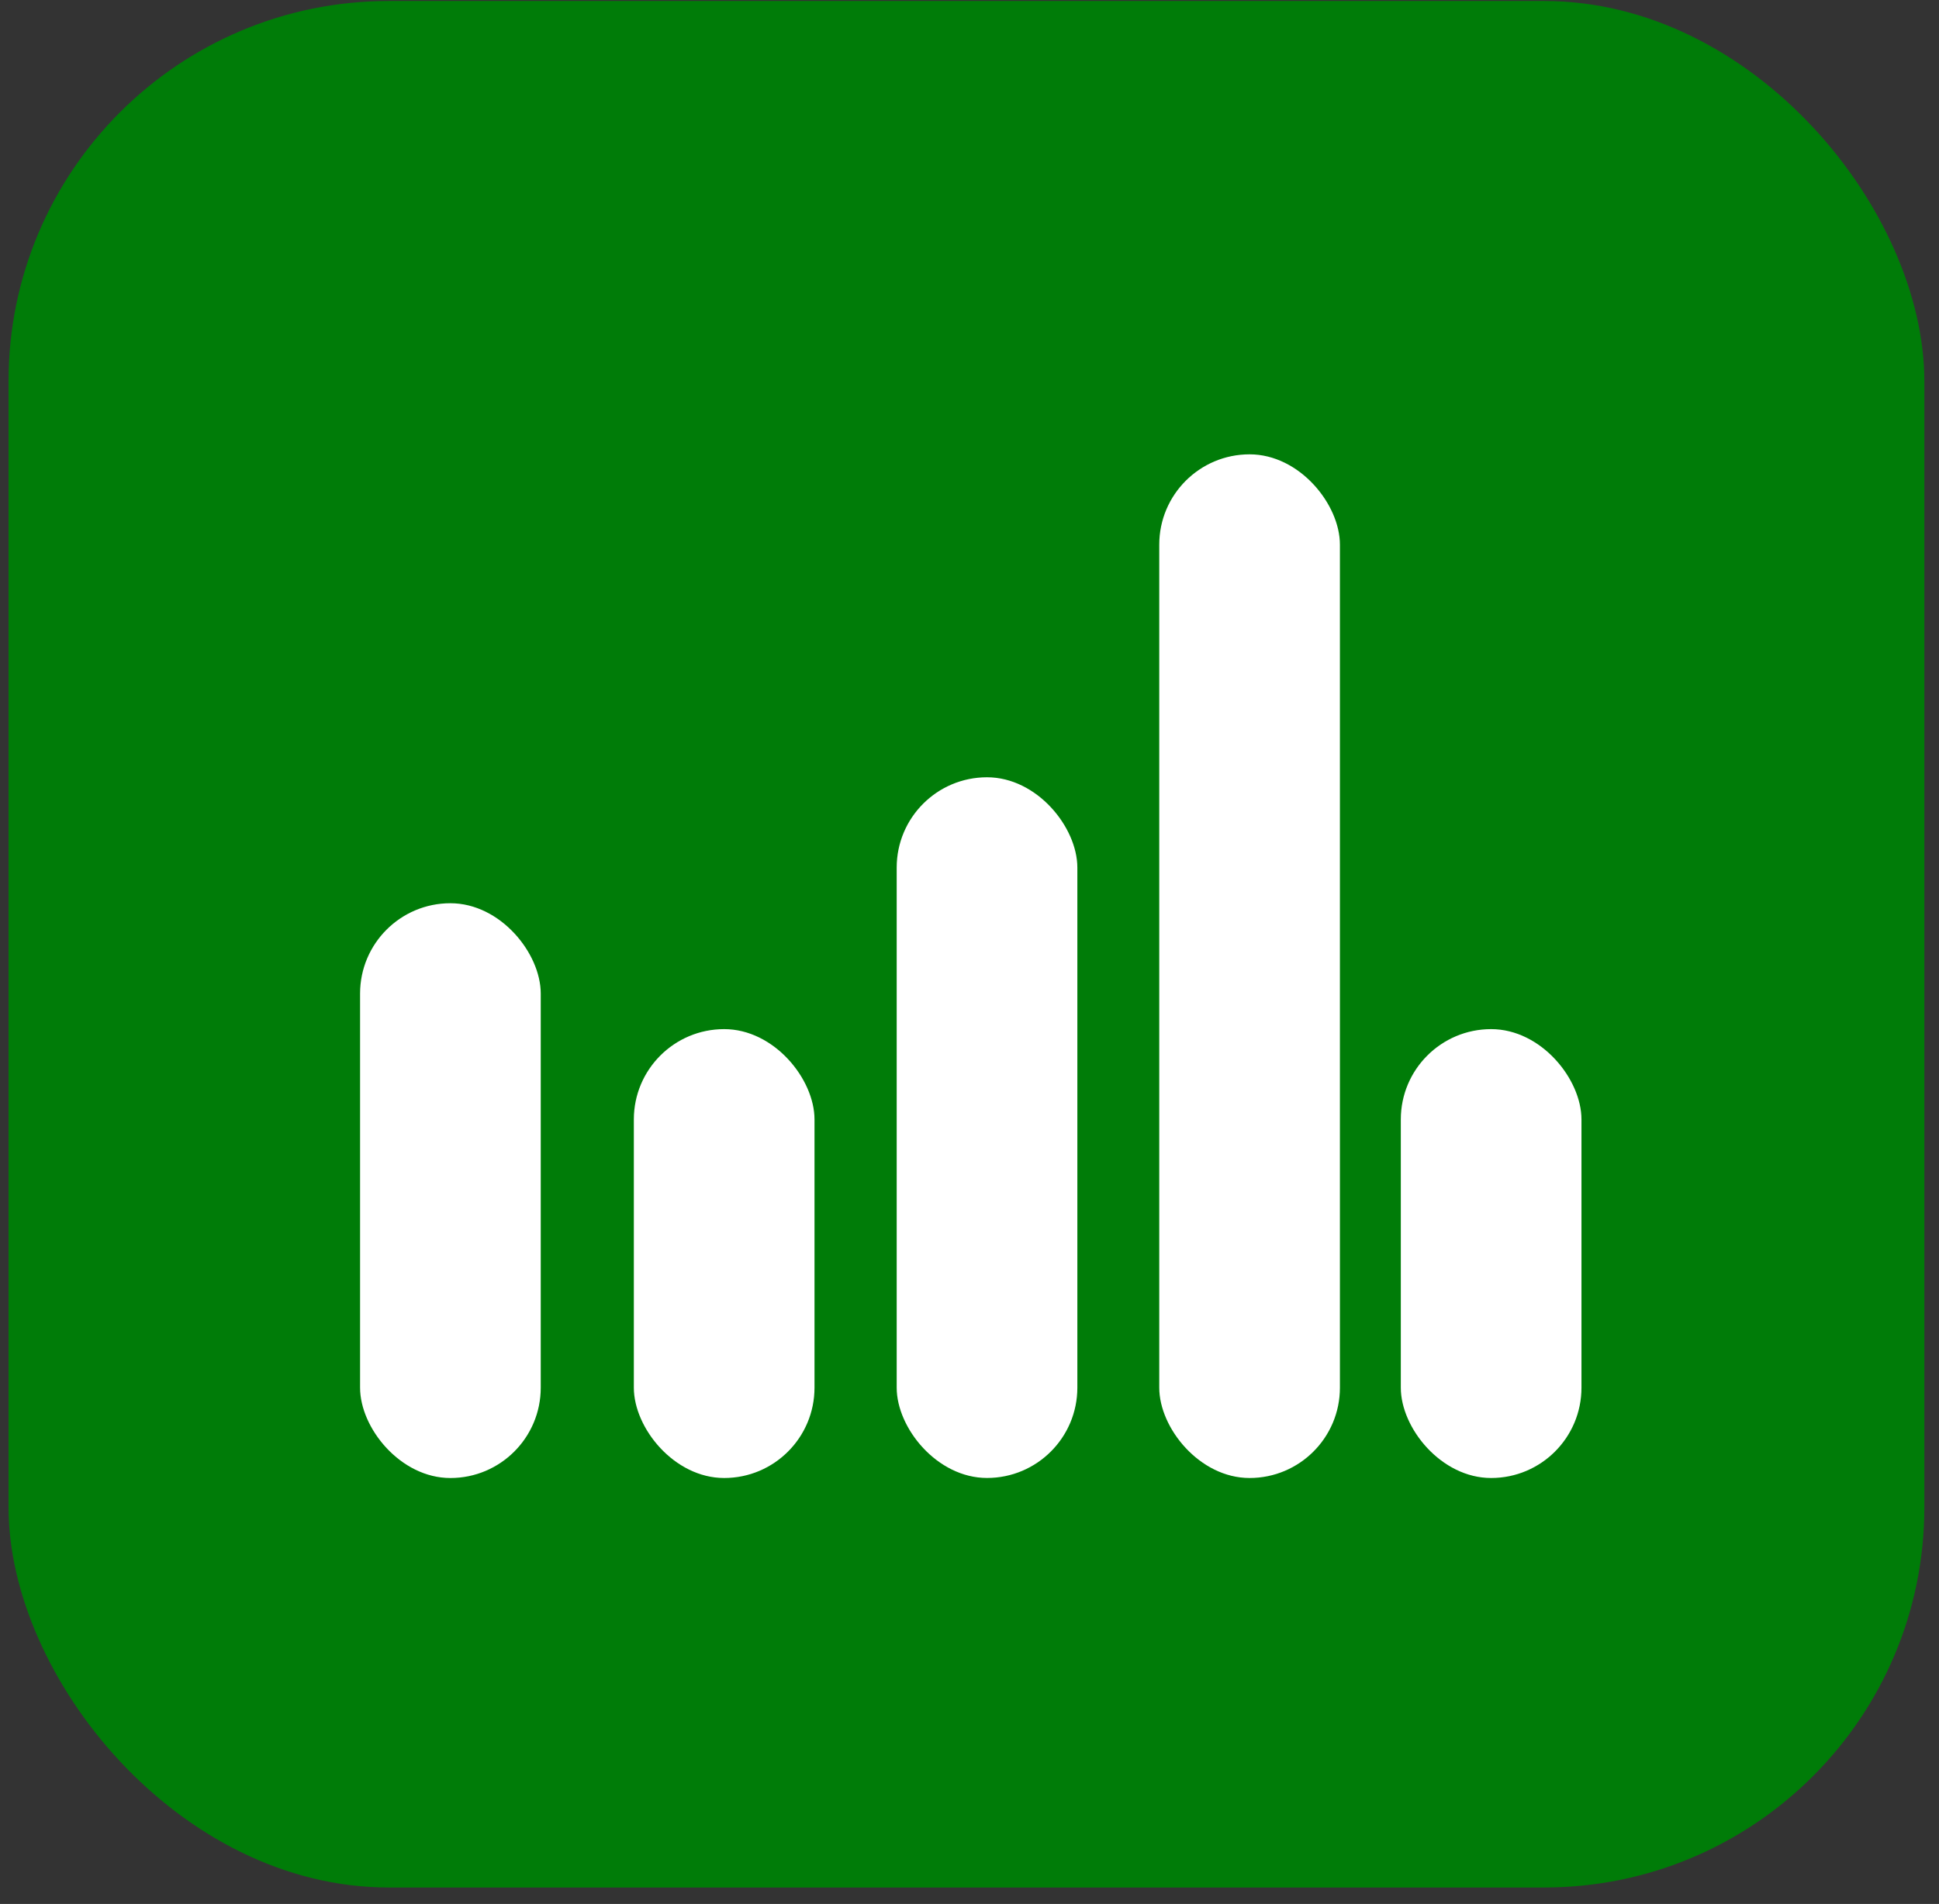 <svg width="111" height="109" viewBox="0 0 111 109" fill="none" xmlns="http://www.w3.org/2000/svg"><rect x="0" y="0" width="111" height="109" fill="#333333" stroke="none"/><rect x=".488" y=".057" width="109.674" height="108" rx="21.767" fill="#007C08"/><rect x="20.613" y="51.709" width="10.342" height="32.906" rx="5.171" fill="#fff"/><rect x="51.332" y="44.498" width="10.342" height="40.114" rx="5.171" fill="#fff"/><rect x="66.363" y="26.01" width="10.342" height="58.604" rx="5.171" fill="#fff"/><rect x="36.285" y="58.916" width="10.342" height="25.698" rx="5.171" fill="#fff"/><rect x="80.191" y="58.916" width="10.342" height="25.698" rx="5.171" fill="#fff"/></svg>